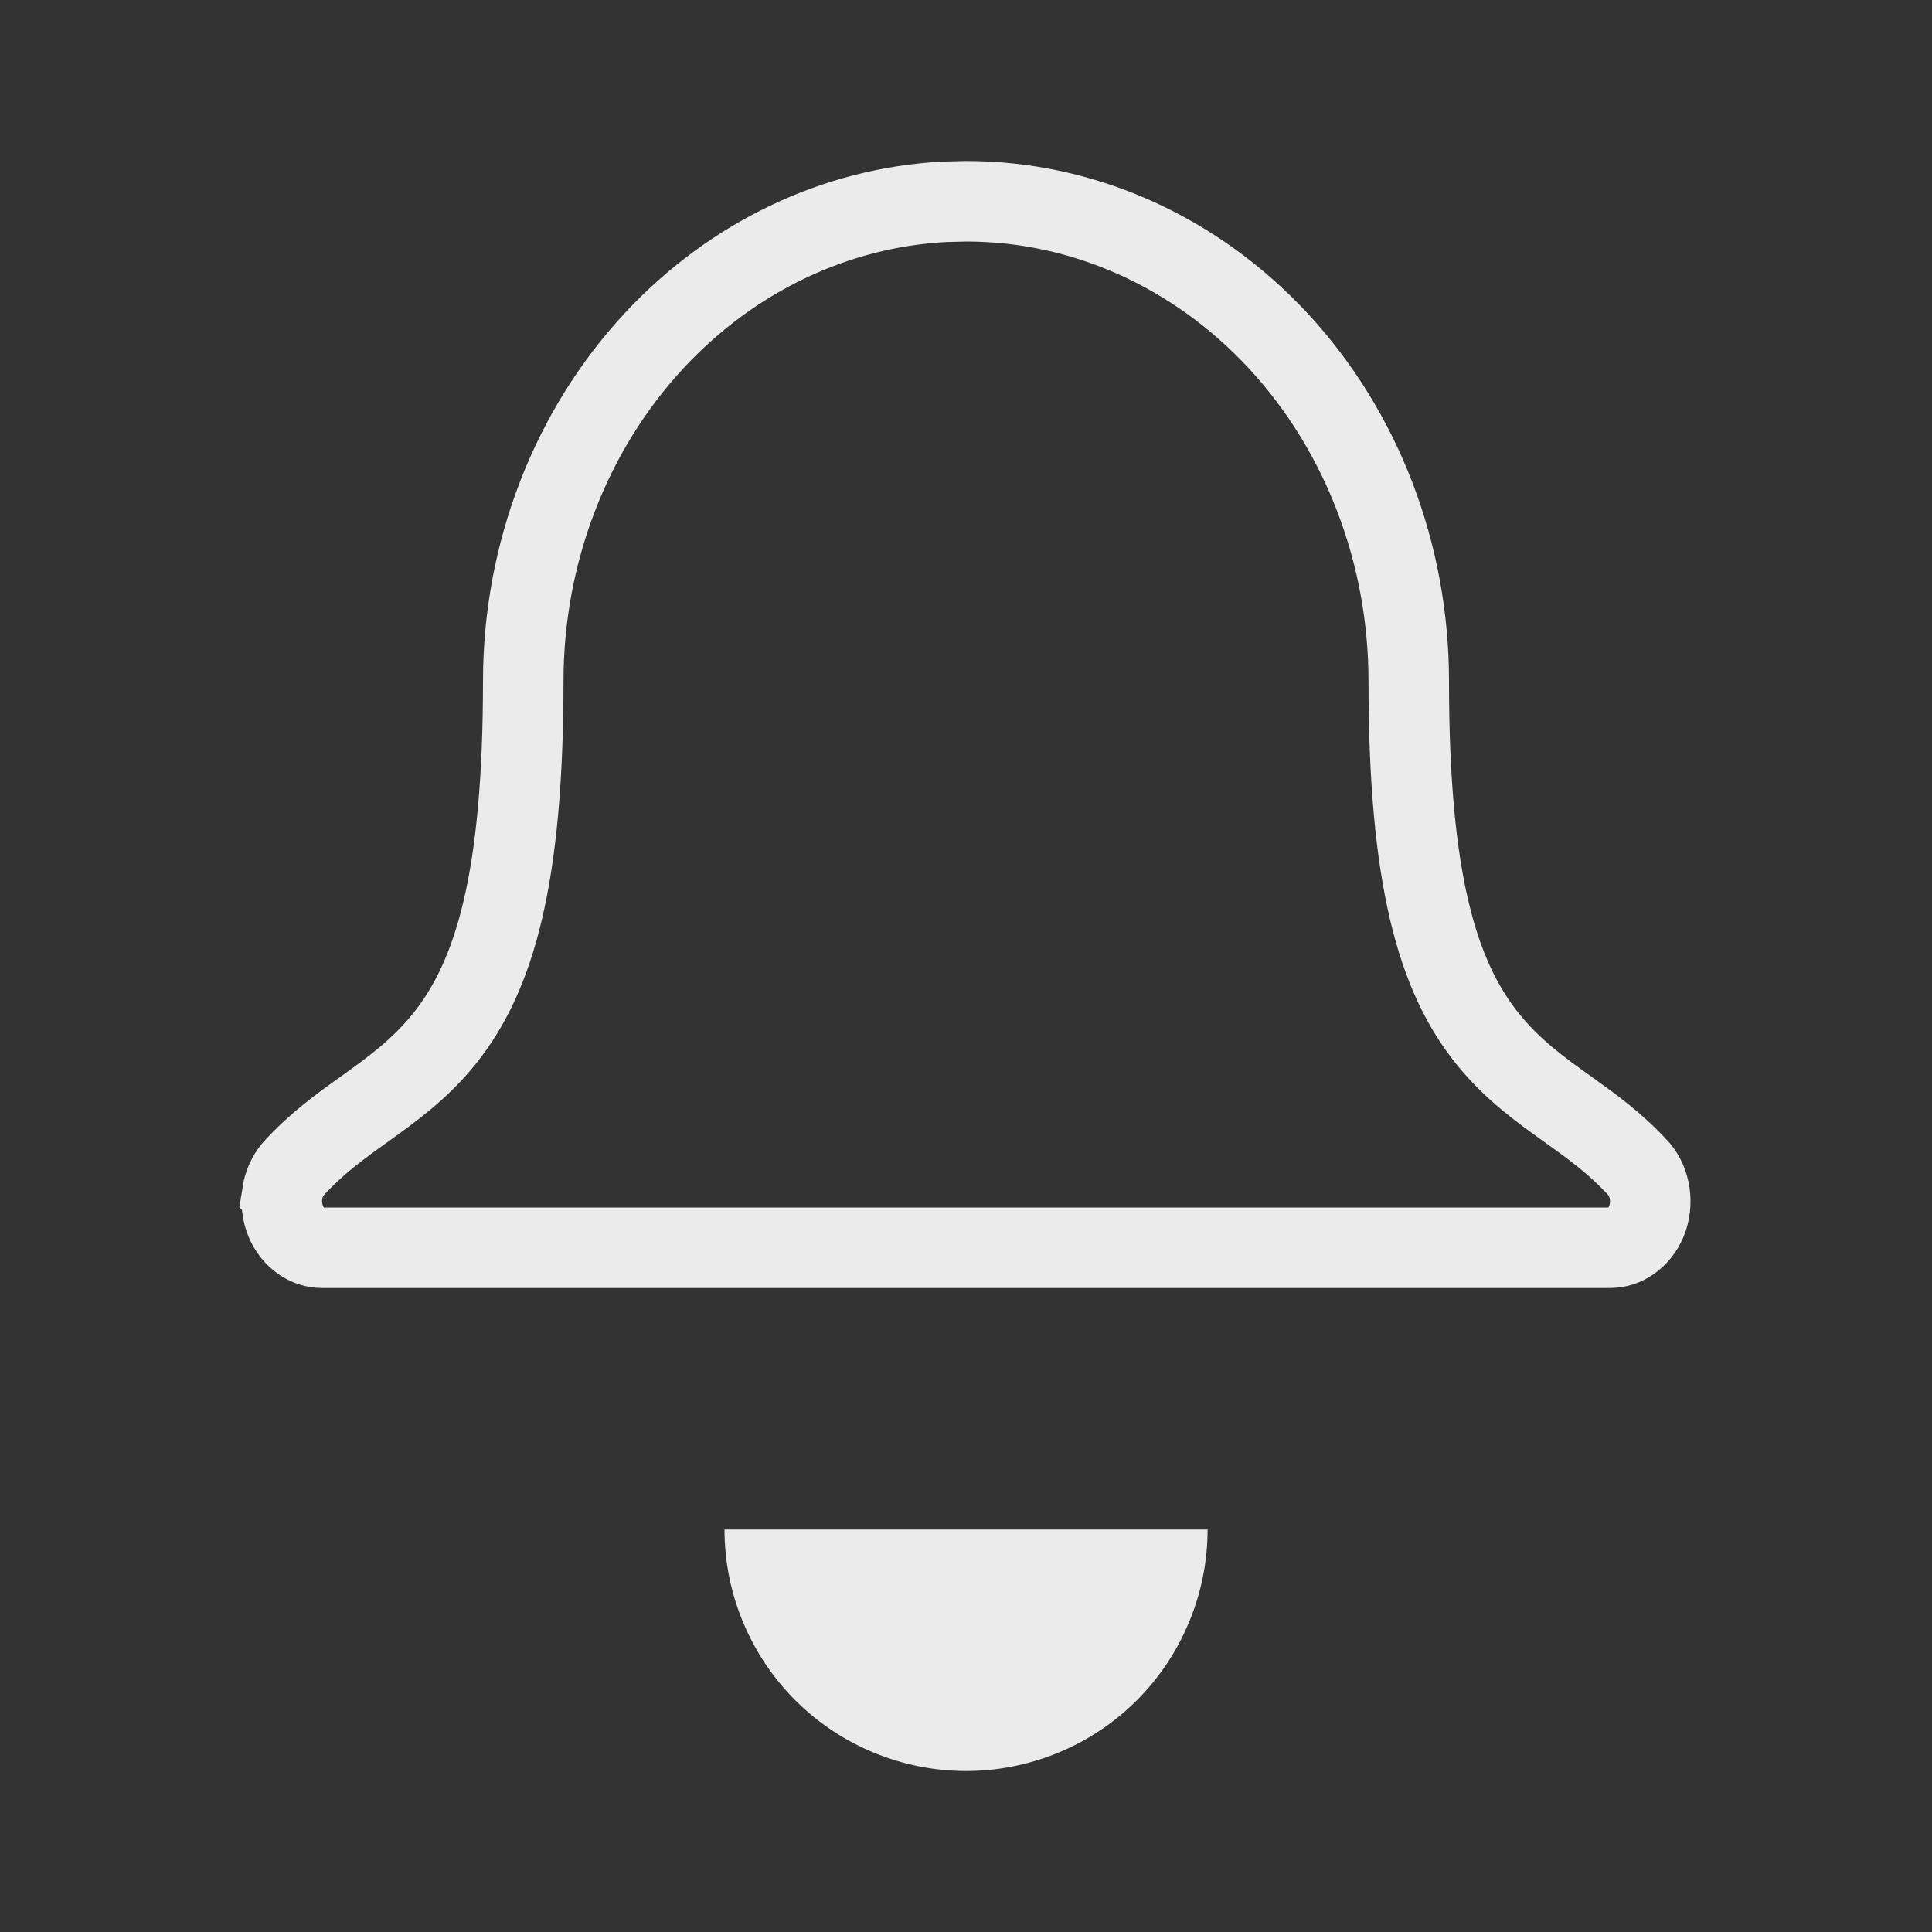 <svg width="24" height="24" viewBox="0 0 24 24" fill="none" xmlns="http://www.w3.org/2000/svg">
<rect x="0" y="0" width="24" height="24" fill="#333333" stroke="none"/>
<path d="M12.001 2.5C13.447 2.5 14.842 3.119 15.877 4.233C16.912 5.349 17.5 6.869 17.5 8.462C17.5 10.911 17.851 12.124 18.482 12.907C18.79 13.29 19.146 13.543 19.46 13.768C19.779 13.996 20.074 14.207 20.364 14.527C20.43 14.607 20.475 14.71 20.493 14.825C20.51 14.943 20.496 15.063 20.453 15.169C20.409 15.275 20.34 15.359 20.259 15.416C20.179 15.473 20.088 15.5 20 15.5H4C3.911 15.5 3.821 15.472 3.742 15.416C3.662 15.36 3.592 15.275 3.548 15.168C3.505 15.061 3.491 14.941 3.508 14.824L3.507 14.823C3.525 14.71 3.572 14.607 3.639 14.526C3.929 14.206 4.223 13.995 4.542 13.767C4.855 13.542 5.21 13.289 5.518 12.906C6.148 12.123 6.499 10.911 6.5 8.462C6.5 6.87 7.089 5.349 8.125 4.233C9.095 3.189 10.381 2.579 11.73 2.507L12.001 2.5Z" stroke="white" stroke-opacity="0.9"/>
<path d="M15.001 19C15.001 19.394 14.923 19.785 14.772 20.148C14.621 20.512 14.401 20.843 14.123 21.121C13.844 21.4 13.513 21.621 13.149 21.771C12.785 21.922 12.395 22 12.001 22C11.607 22 11.217 21.922 10.853 21.771C10.489 21.621 10.158 21.4 9.879 21.121C9.601 20.843 9.38 20.512 9.229 20.148C9.078 19.785 9 19.394 9 19H15.001Z" fill="white" fill-opacity="0.9"/>
</svg>
